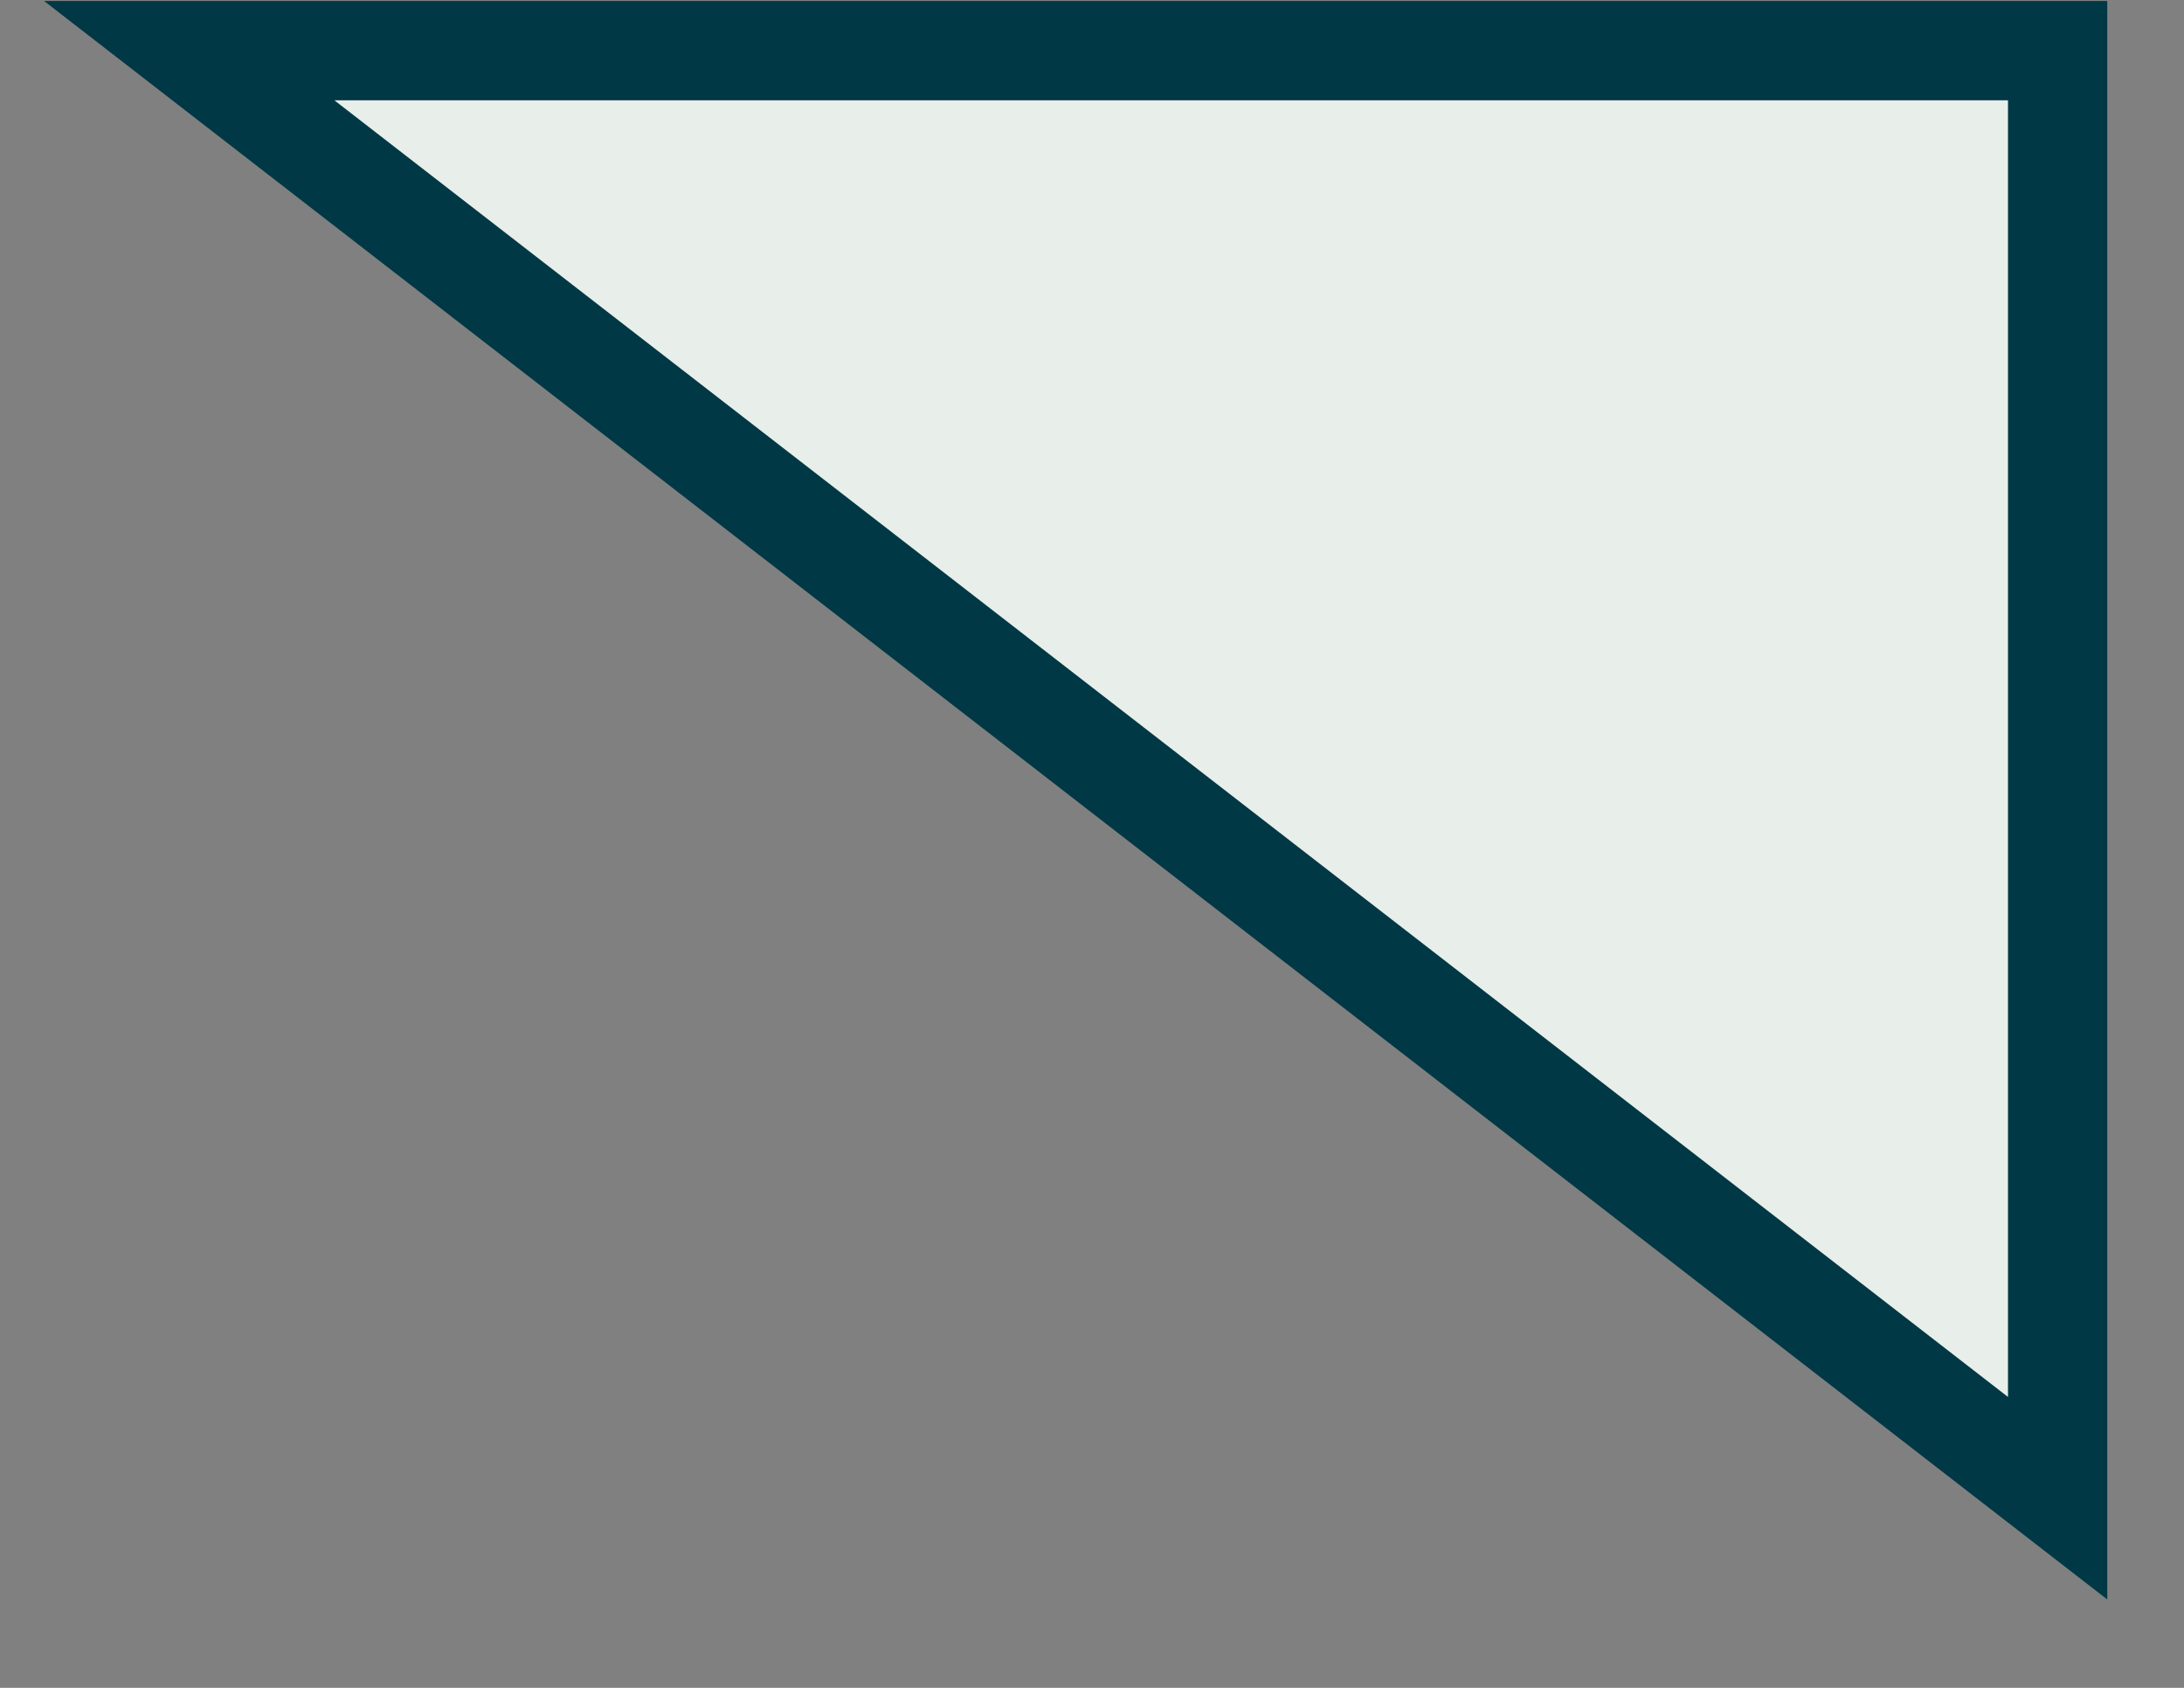 <svg width="22" height="17" viewBox="0 0 22 17" fill="none" xmlns="http://www.w3.org/2000/svg">
<rect x="0" y="0" width="22" height="17" fill="#808080" stroke="none"/>
<path d="M1.906 0.51H20.727V15.09L1.906 0.51Z" fill="#E8EEE9" stroke="#003845" stroke-miterlimit="10"/>
</svg>
